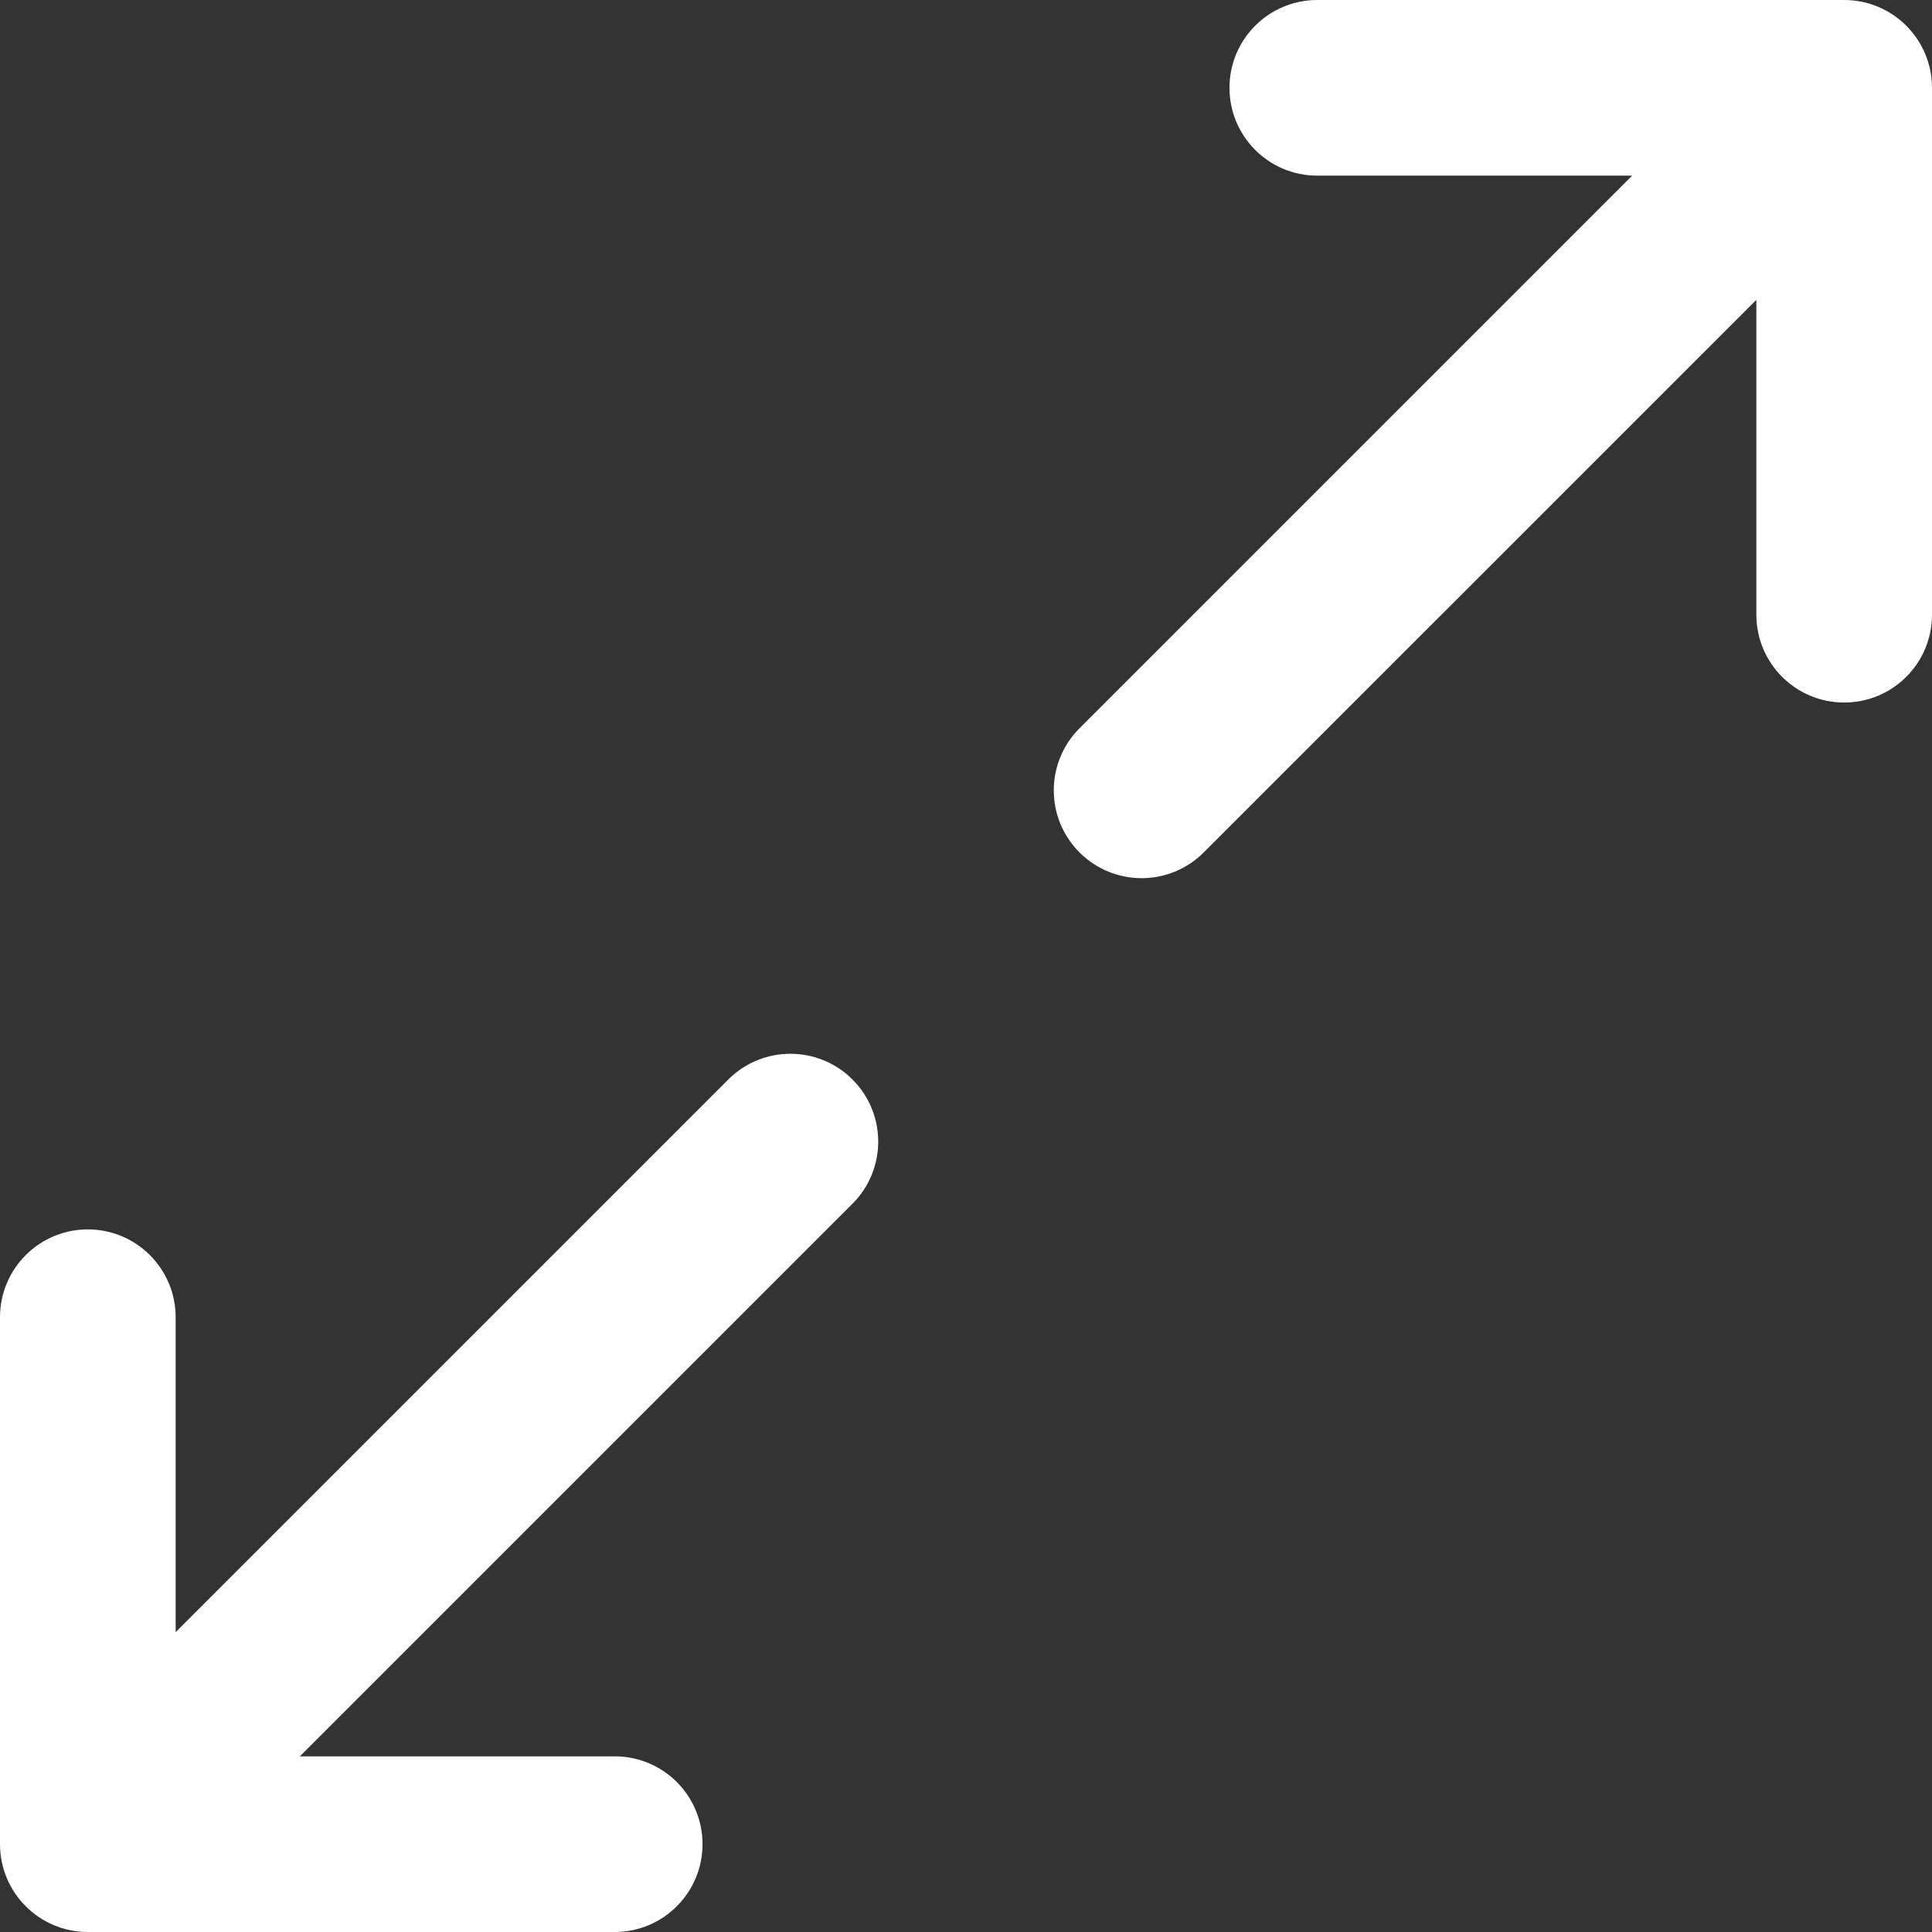 <svg width="24" height="24" viewBox="0 0 24 24" fill="none" xmlns="http://www.w3.org/2000/svg">
<rect x="0" y="0" width="24" height="24" fill="#333333" stroke="none"/>
<g clip-path="url(#clip0)">
<path d="M9.047 13.41L2.182 20.275L2.182 16.363C2.182 15.761 1.693 15.272 1.091 15.272C0.488 15.272 0 15.761 0 16.363L0 22.909C0 23.511 0.489 24 1.091 24H7.636C8.239 24 8.727 23.511 8.727 22.909C8.727 22.306 8.239 21.818 7.636 21.818H3.725L10.59 14.953C11.016 14.527 11.016 13.836 10.59 13.41C10.164 12.984 9.473 12.984 9.047 13.41Z" fill="white"/>
<path d="M14.182 10.909C14.461 10.909 14.74 10.802 14.953 10.589L21.818 3.725L21.818 7.636C21.818 8.239 22.307 8.727 22.909 8.727C23.512 8.727 24 8.239 24 7.636L24 1.091C24 0.488 23.511 0 22.909 0H16.364C15.761 0 15.273 0.488 15.273 1.091C15.273 1.693 15.761 2.182 16.364 2.182H20.275L13.41 9.047C12.984 9.473 12.984 10.163 13.41 10.589C13.623 10.802 13.903 10.909 14.182 10.909Z" fill="white"/>
</g>
<defs>
<clipPath id="clip0">
<rect width="24" height="24" fill="white"/>
</clipPath>
</defs>
</svg>
